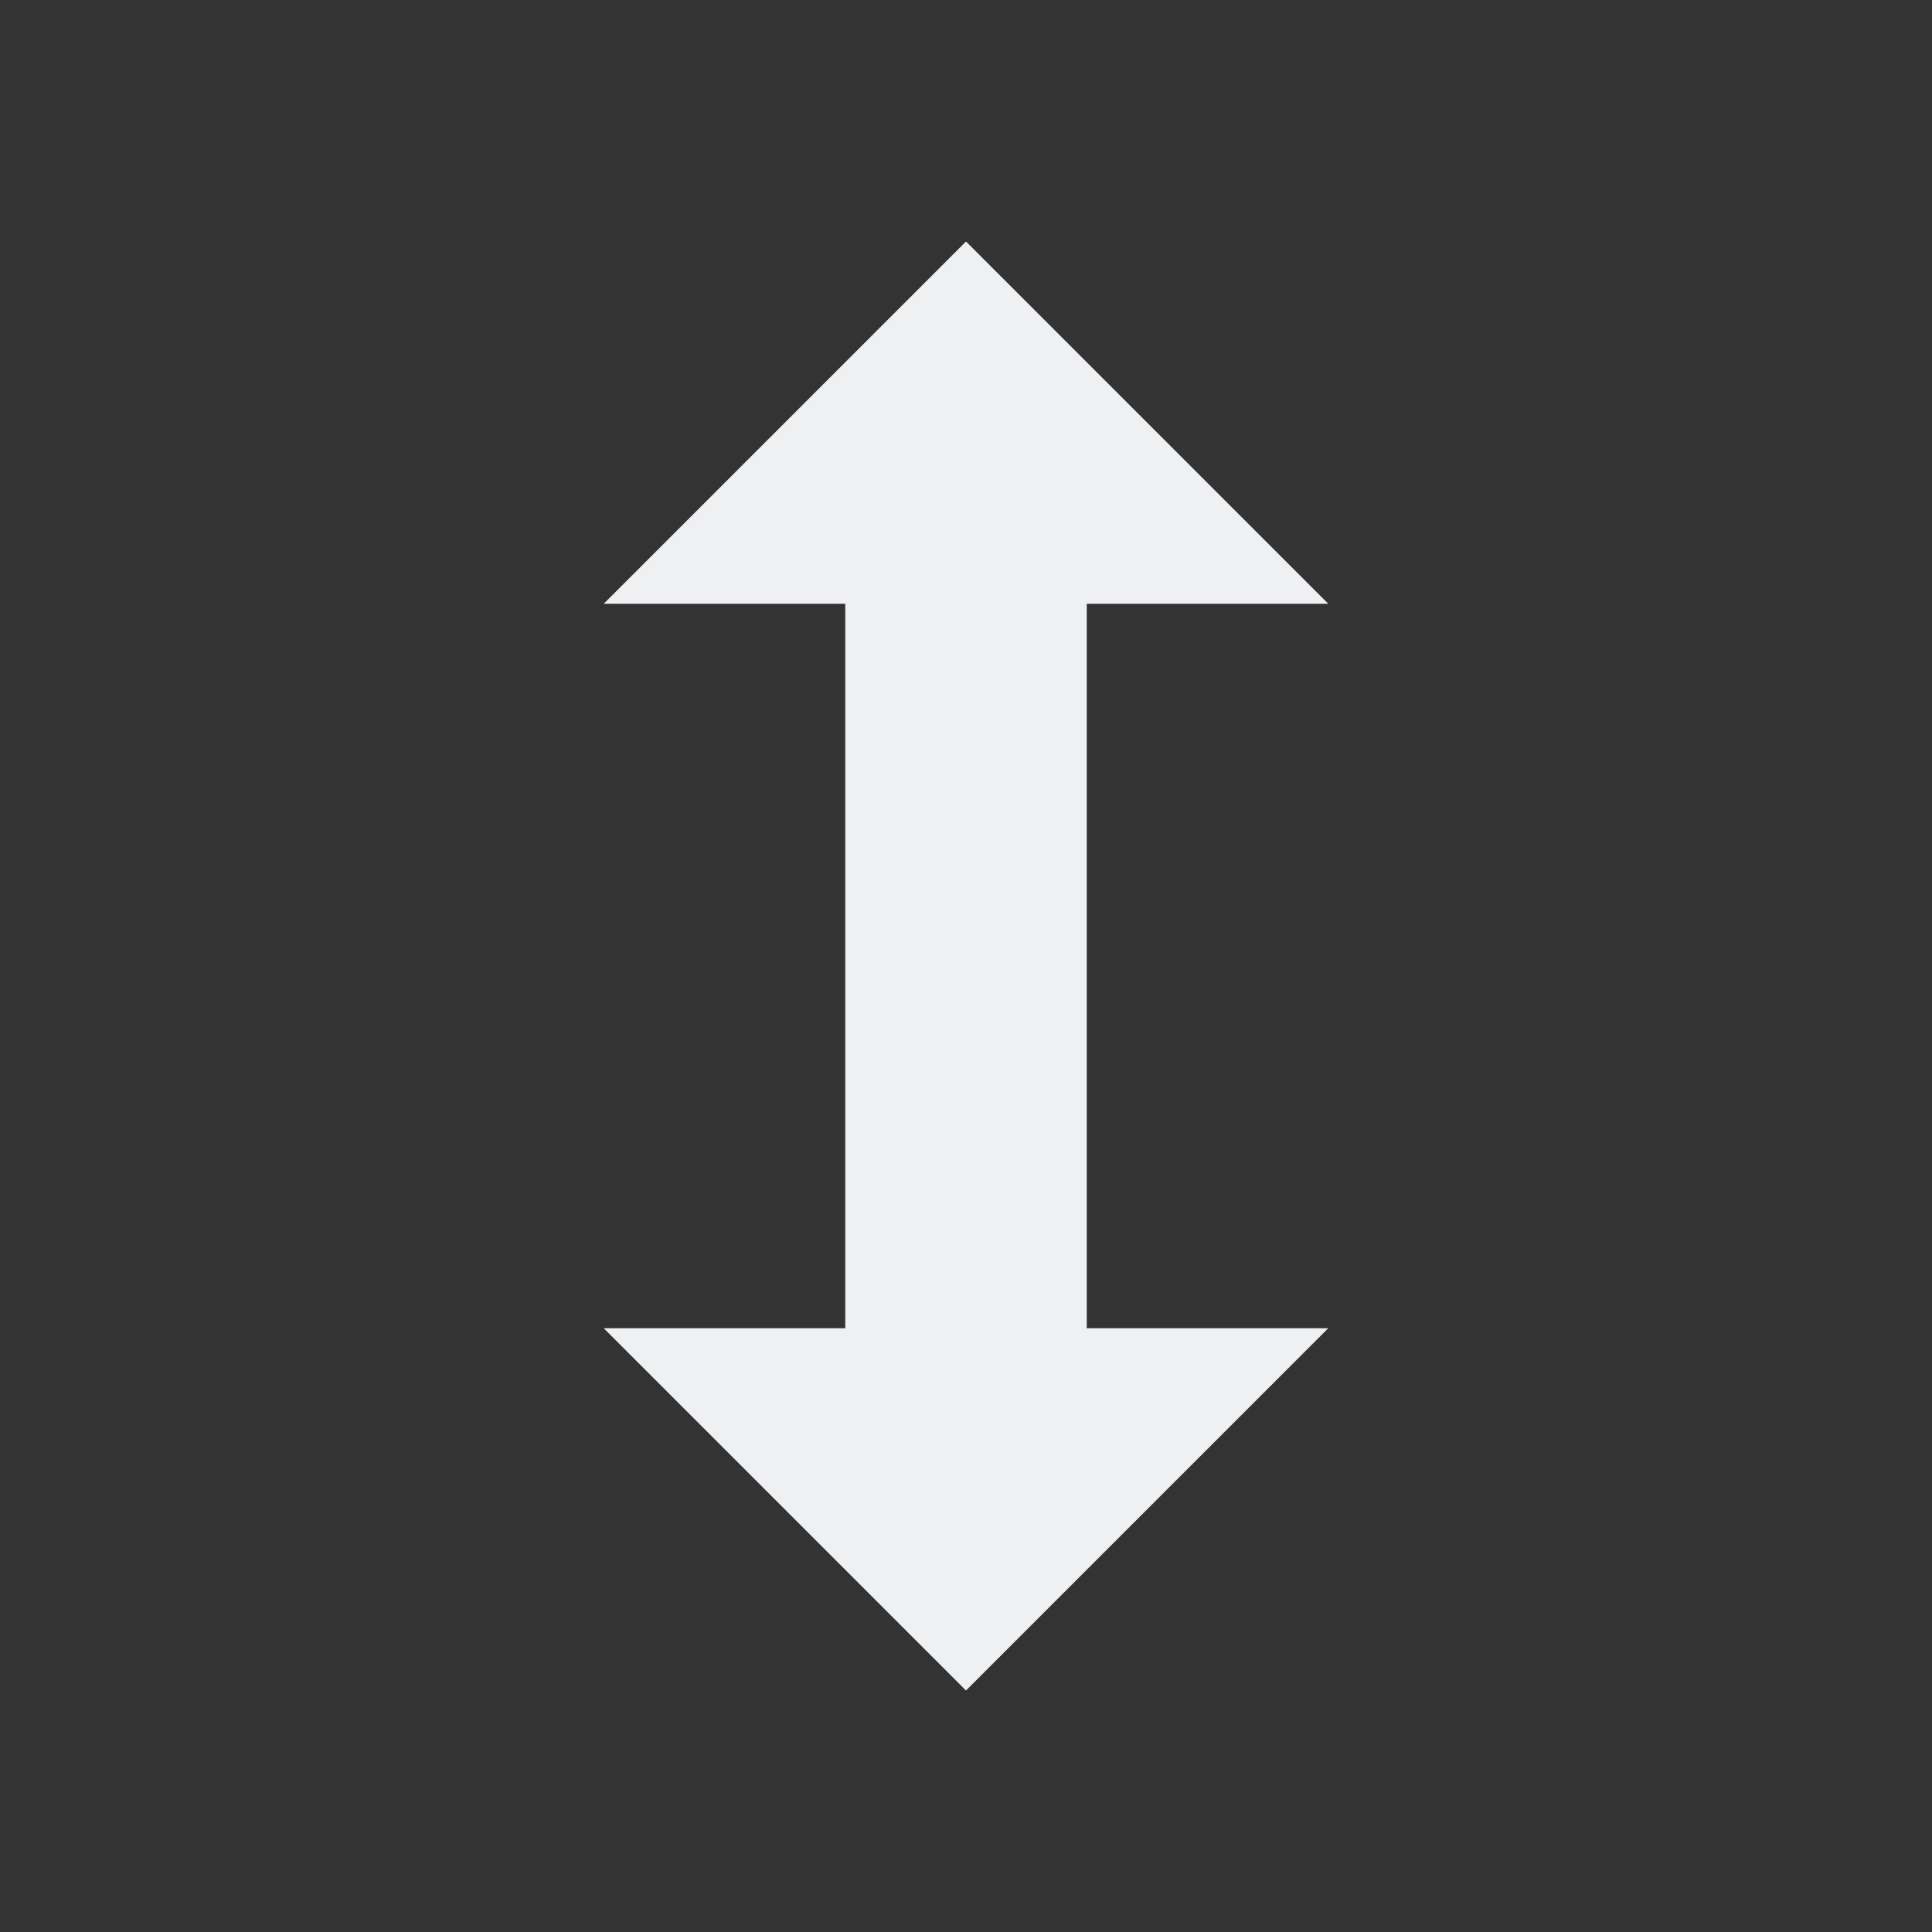 <svg viewBox="0 0 16 16" xmlns="http://www.w3.org/2000/svg"><rect x="0" y="0" width="16" height="16" fill="#333333" stroke="none"/>/&gt;<path d="m8 2-3 3h2v6h-2l3 3 3-3h-2v-6h2z" fill="#eff0f1"/></svg>